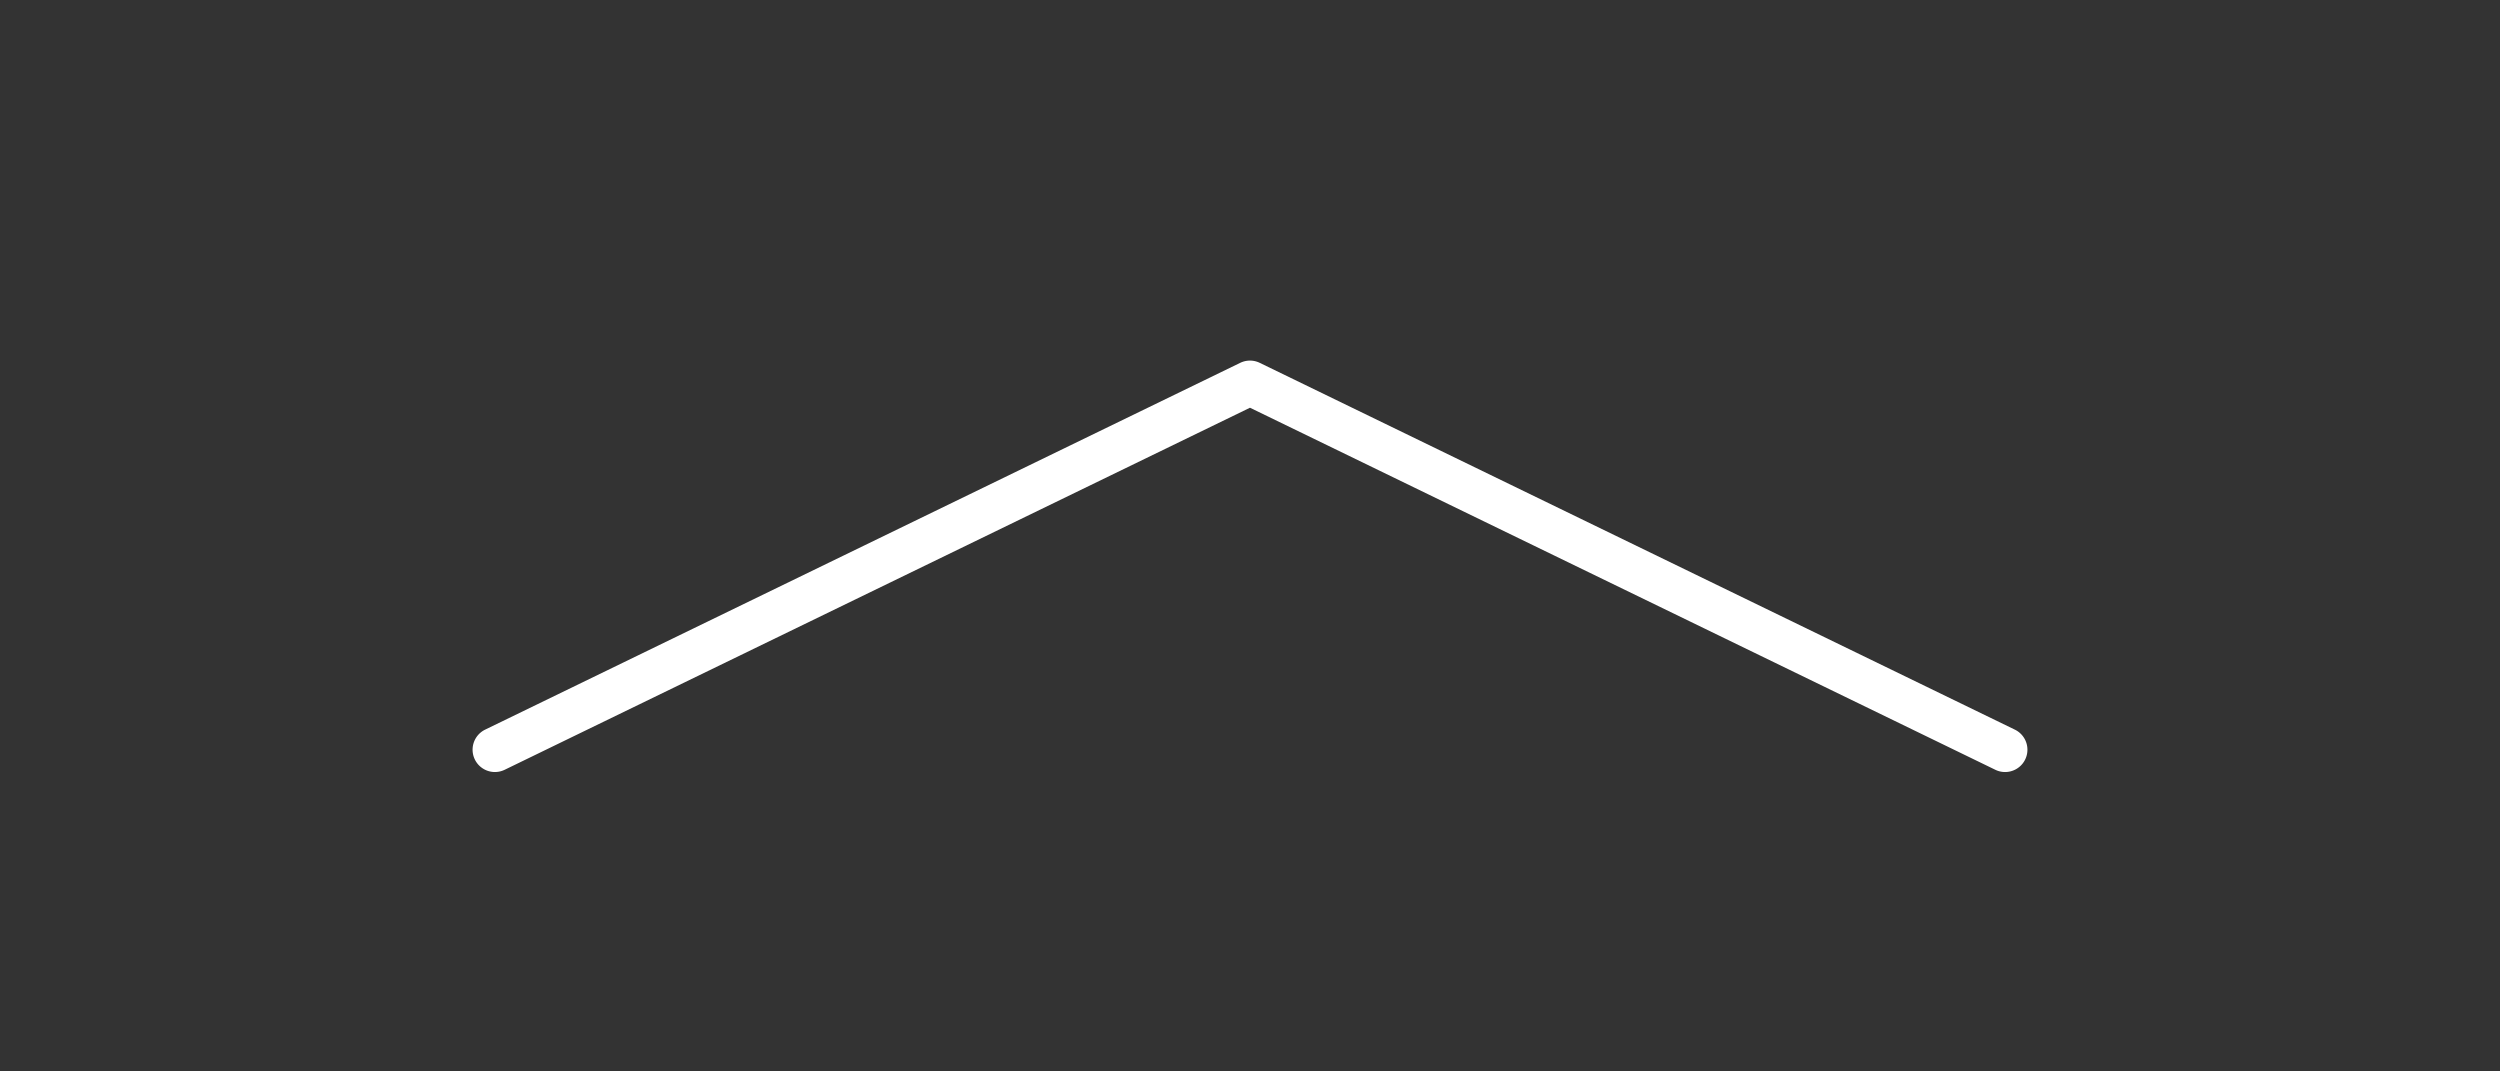 <svg xmlns="http://www.w3.org/2000/svg" xmlns:xlink="http://www.w3.org/1999/xlink" width="140" height="60" viewBox="0 0 140 60"><rect x="0" y="0" width="140" height="60" fill="#333333" stroke="none"/><defs><clipPath id="a"><rect width="87.458" height="23.428" fill="none" stroke="#fff" stroke-width="2.5"/></clipPath></defs><g transform="translate(-1780 -1020)"><rect width="140" height="60" transform="translate(1780 1020)" fill="none"/><g transform="translate(1806.271 1040)"><g transform="translate(0 0)" clip-path="url(#a)"><path d="M85.569,22.79a1.245,1.245,0,0,1-.545-.126L43.284,2.389,1.546,22.664A1.25,1.25,0,0,1,.454,20.415L42.738-.125a1.25,1.25,0,0,1,1.092,0l42.286,20.54a1.25,1.25,0,0,1-.547,2.375Z" transform="translate(0.444 0.444)" fill="#fff"/></g></g></g></svg>